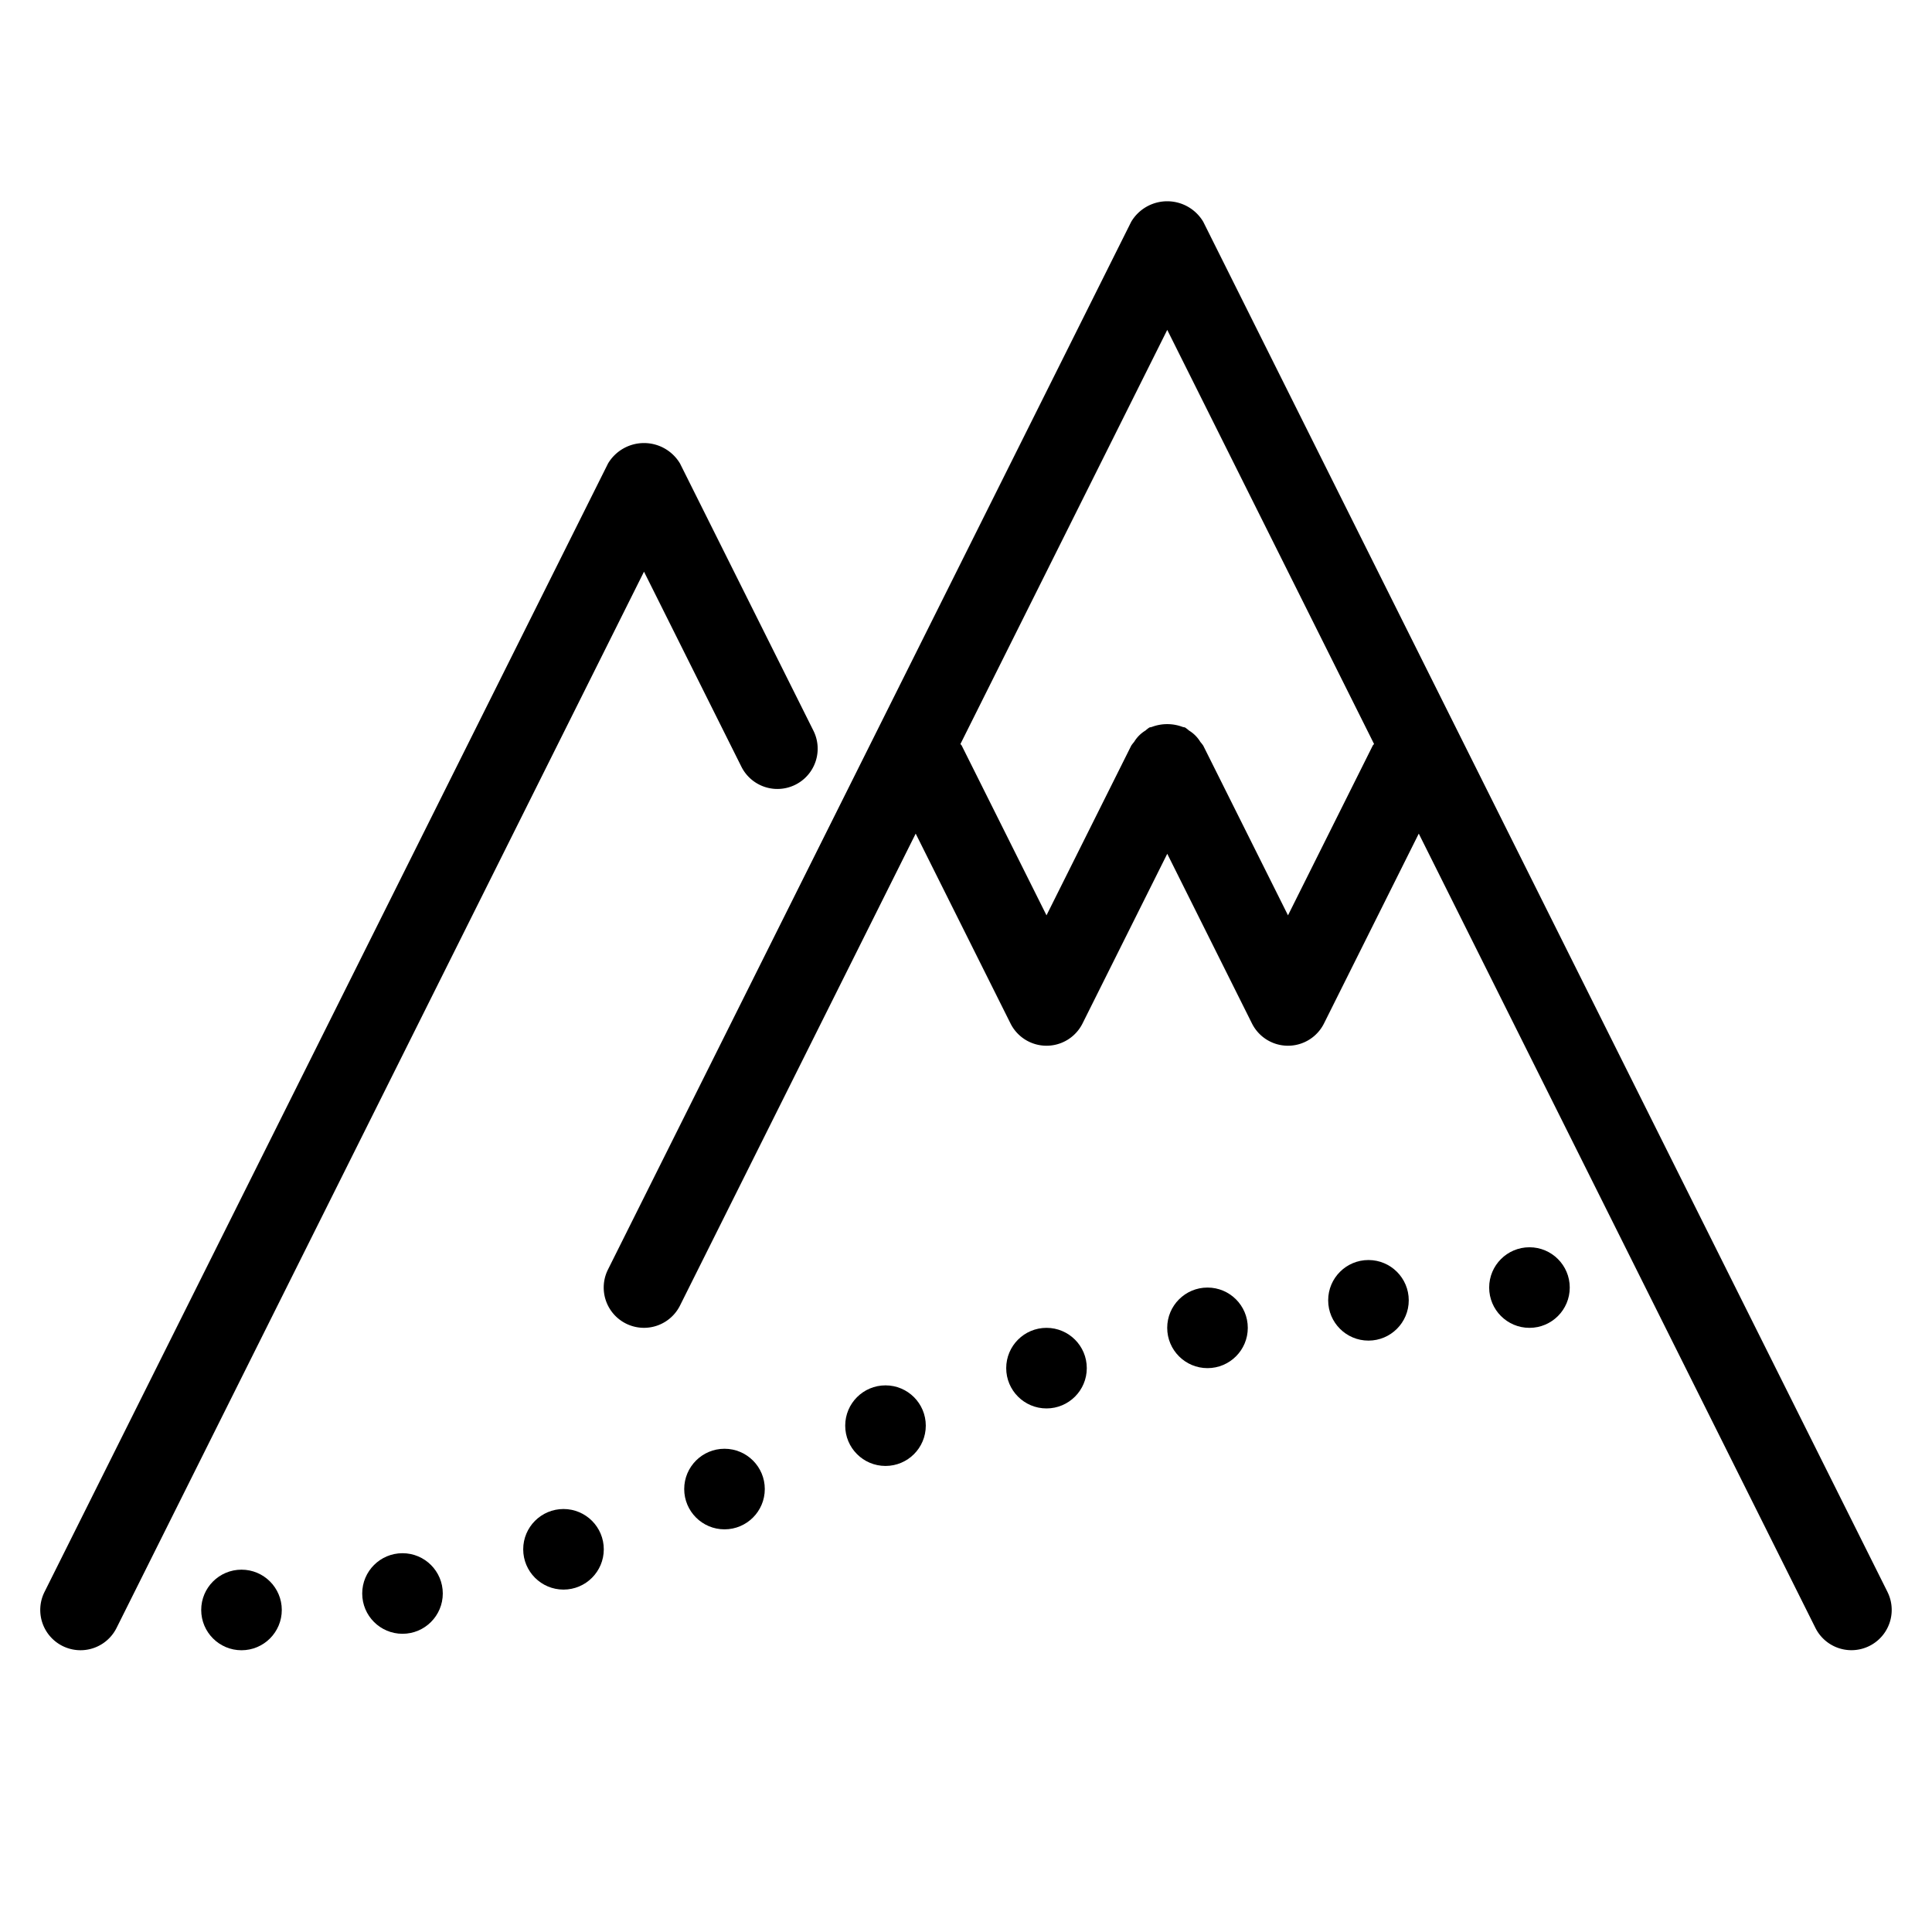 <svg xmlns="http://www.w3.org/2000/svg" width="48" height="48" viewBox="0 0 48 48"><title>hiking_icon</title><circle cx="6" cy="39.999" r="1.001"/><circle cx="10" cy="39.59" r="1.001"/><circle cx="26" cy="33.991" r="1.001"/><circle cx="14" cy="38.492" r="1.001"/><circle cx="18" cy="36.995" r="1.001"/><circle cx="22" cy="35.42" r="1.001"/><circle cx="33.999" cy="32.306" r="1.001"/><path d="M46.894,39.551l-17-34.042a1.041,1.041,0,0,0-1.789,0l-13,26.032a1,1,0,1,0,1.789.896L22.75,20.711l2.356,4.717a1,1,0,0,0,1.789,0L29,21.212,31.105,25.428a1,1,0,0,0,1.789,0l2.355-4.717,9.855,19.735a1,1,0,1,0,1.789-.896ZM34.105,18.525,32,22.741,29.894,18.525a.933.933,0,0,0-.071-.091A.828.828,0,0,0,29.54,18.15a.923.923,0,0,0-.093-.073c-.022-.011-.046-.009-.069-.018a1.086,1.086,0,0,0-.757,0c-.022.009-.046.007-.069.018a.923.923,0,0,0-.093.073.831.831,0,0,0-.283.284.955.955,0,0,0-.07.09L26,22.741,23.894,18.525c-.008-.016-.023-.025-.032-.041L29,8.196l5.138,10.288C34.128,18.499,34.113,18.509,34.105,18.525Z"/><path d="M18.42,19.049a1,1,0,1,0,1.789-.896l-3.314-6.637a1.041,1.041,0,0,0-1.789,0l-14,28.035a1,1,0,1,0,1.789.896L16,14.203Z"/><circle cx="30" cy="32.99" r="1.001"/><circle cx="37.999" cy="31.989" r="1.001"/><rect width="48" height="48" fill="none"/></svg>